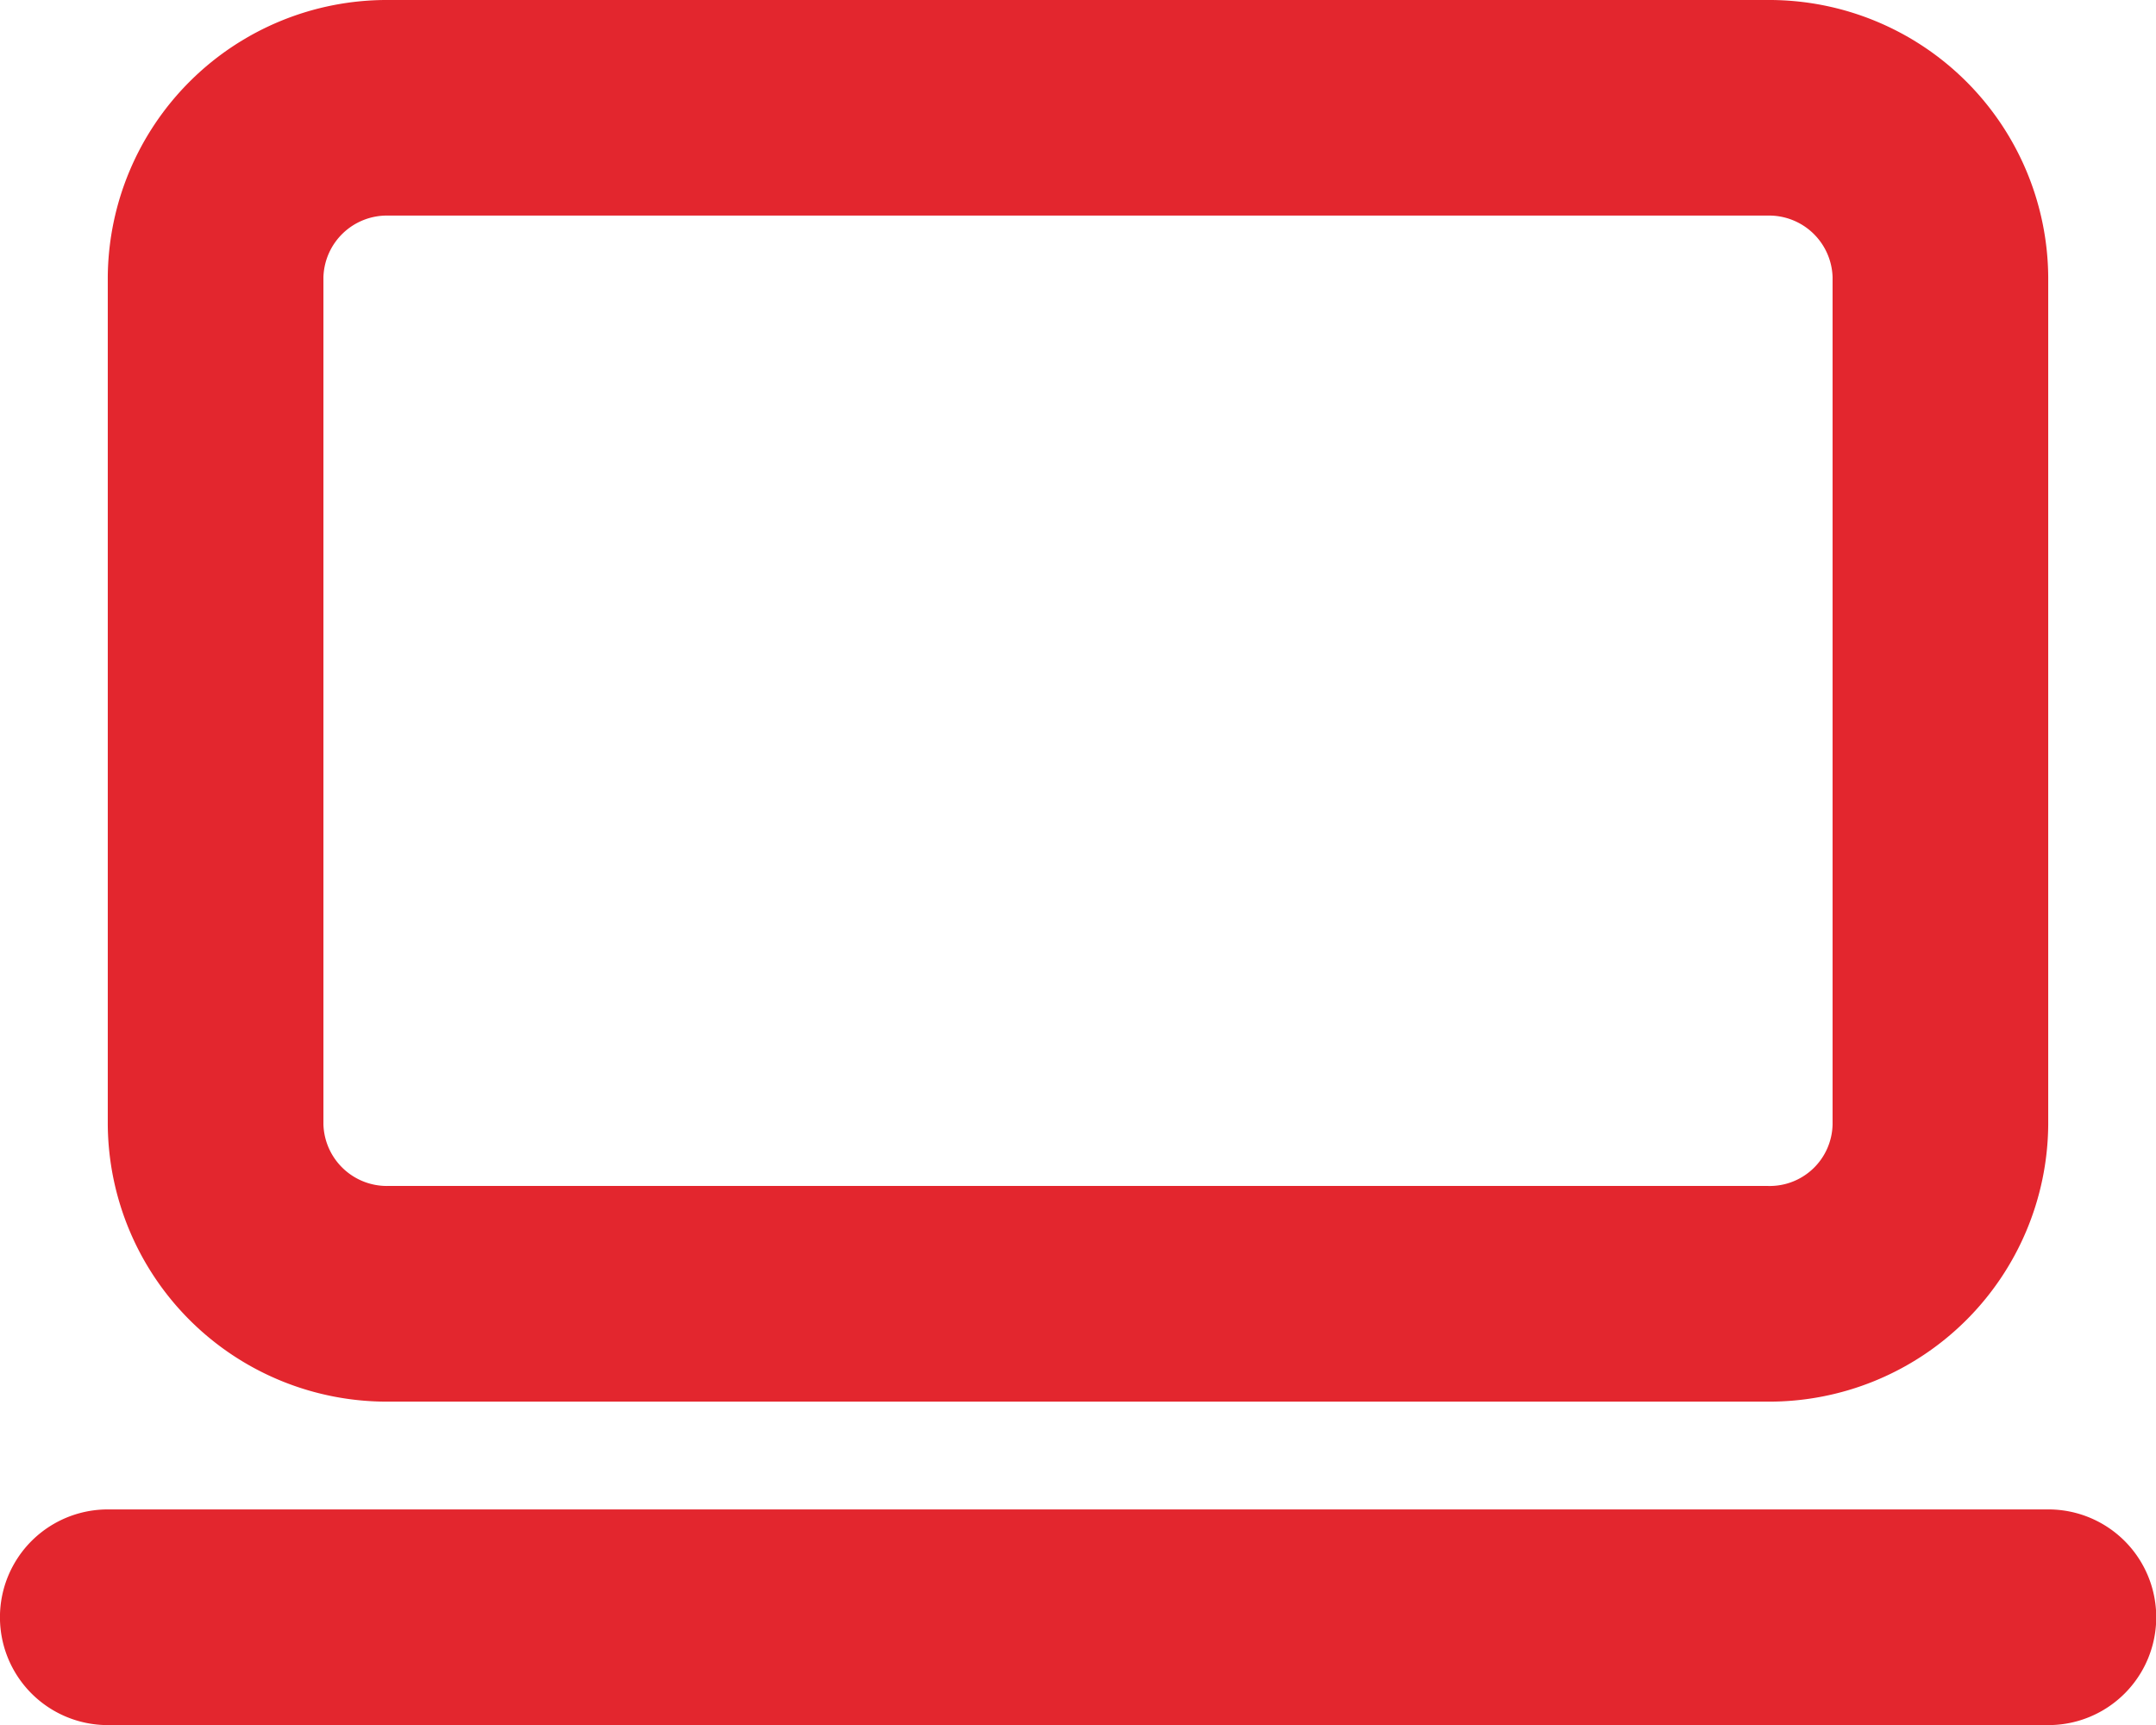 <svg id="computador" xmlns="http://www.w3.org/2000/svg" width="22.945" height="18.356" viewBox="0 0 22.945 18.356">
  <path id="Caminho_2416" data-name="Caminho 2416" d="M23.8,18H3.147a1.147,1.147,0,1,0,0,2.295H23.8A1.147,1.147,0,0,0,23.8,18Z" transform="translate(-2 -1.938)" fill="#e3262e"/>
  <path id="Caminho_2417" data-name="Caminho 2417" d="M5.983,18.915H20.668a2.97,2.97,0,0,0,2.983-2.948V6.948A2.97,2.97,0,0,0,20.668,4H5.983A2.97,2.97,0,0,0,3,6.948v9.018A2.97,2.97,0,0,0,5.983,18.915ZM5.295,6.948a.676.676,0,0,1,.688-.654H20.668a.676.676,0,0,1,.688.654v9.018a.669.669,0,0,1-.688.654H5.983a.676.676,0,0,1-.688-.654Z" transform="translate(-1.853 -4)" fill="#e3262e"/>
</svg>
